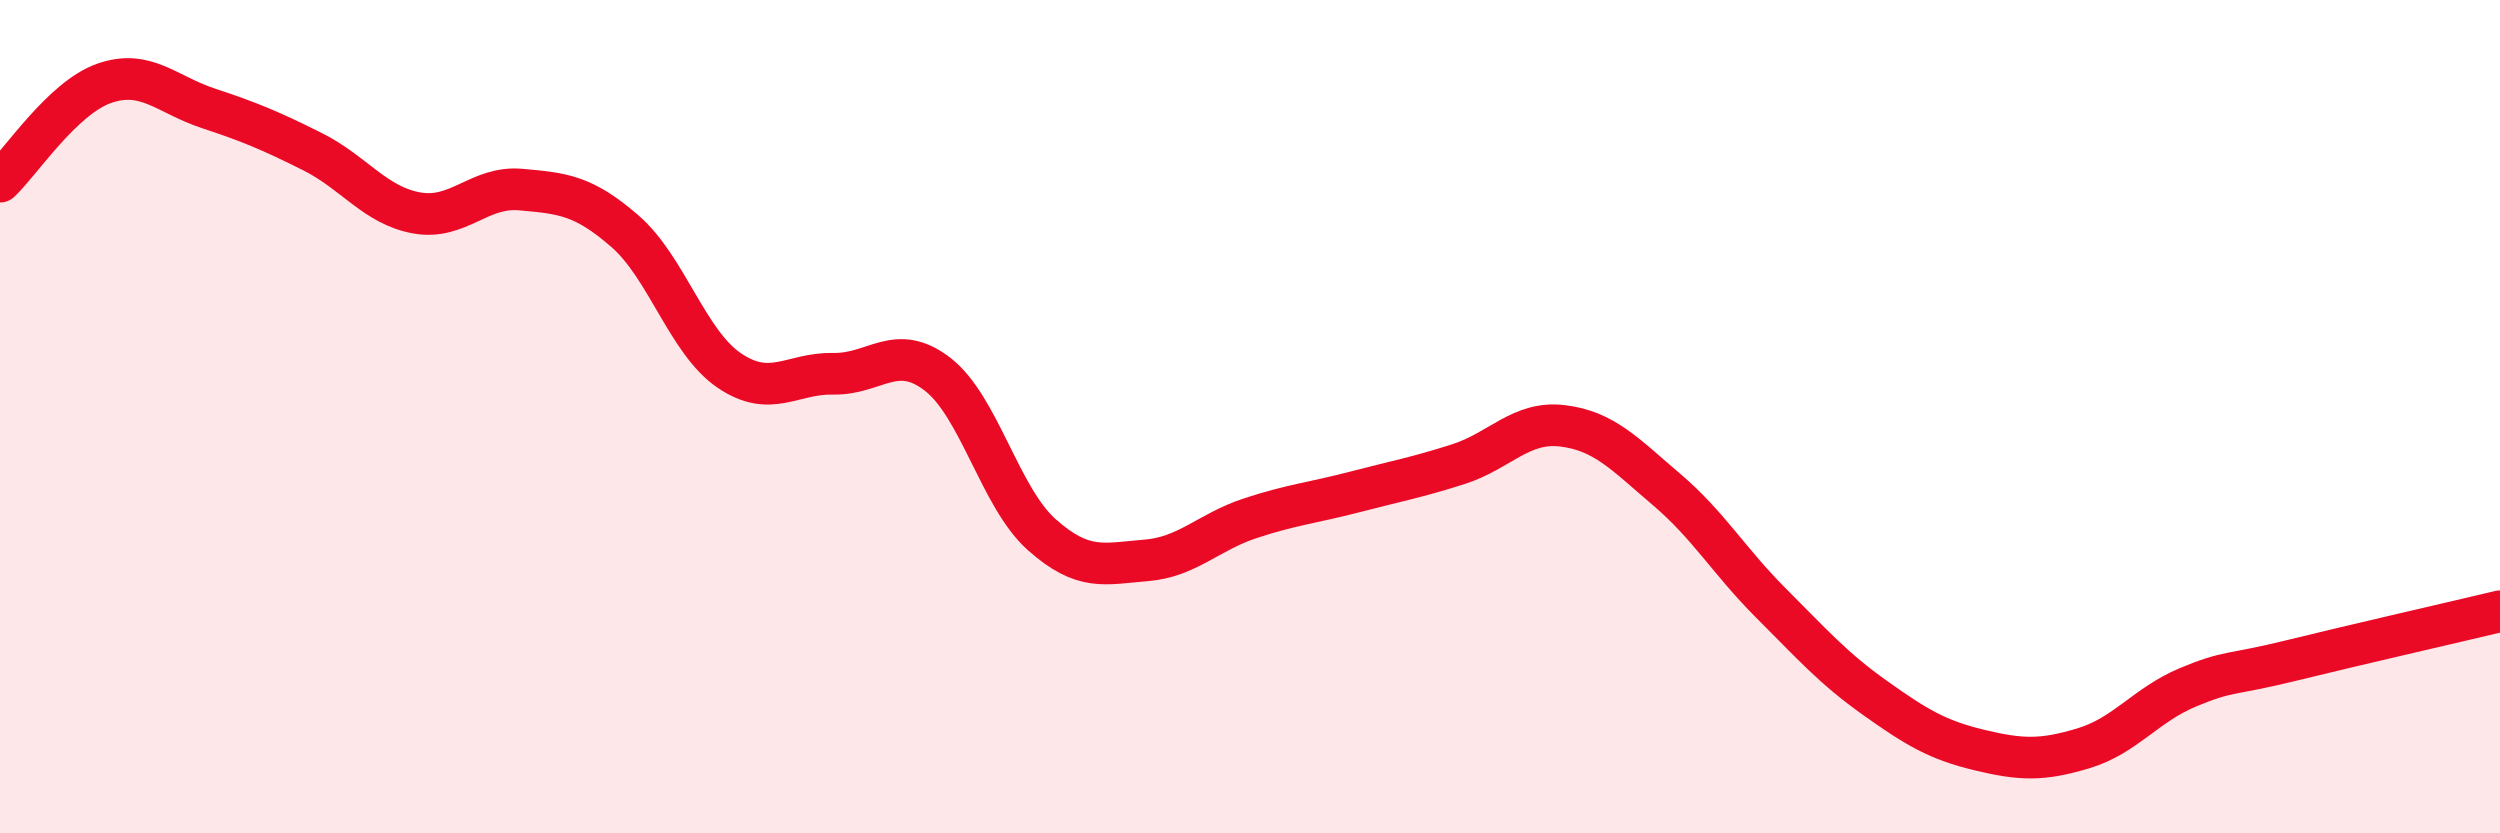 
    <svg width="60" height="20" viewBox="0 0 60 20" xmlns="http://www.w3.org/2000/svg">
      <path
        d="M 0,4.36 C 0.5,3.89 1.5,2.35 2.5,2 C 3.5,1.65 4,2.27 5,2.6 C 6,2.93 6.5,3.14 7.5,3.64 C 8.5,4.14 9,4.93 10,5.11 C 11,5.29 11.5,4.46 12.5,4.55 C 13.5,4.64 14,4.68 15,5.55 C 16,6.42 16.5,8.21 17.5,8.89 C 18.5,9.57 19,8.95 20,8.97 C 21,8.99 21.5,8.21 22.5,8.98 C 23.5,9.75 24,11.94 25,12.83 C 26,13.72 26.5,13.53 27.5,13.45 C 28.5,13.37 29,12.77 30,12.44 C 31,12.11 31.5,12.07 32.5,11.81 C 33.5,11.55 34,11.46 35,11.14 C 36,10.82 36.5,10.1 37.5,10.22 C 38.5,10.34 39,10.9 40,11.75 C 41,12.6 41.5,13.47 42.5,14.47 C 43.5,15.47 44,16.04 45,16.75 C 46,17.46 46.5,17.76 47.5,18 C 48.5,18.24 49,18.26 50,17.96 C 51,17.66 51.5,16.92 52.5,16.5 C 53.5,16.08 53.5,16.22 55,15.85 C 56.5,15.48 59,14.91 60,14.67L60 20L0 20Z"
        fill="#EB0A25"
        opacity="0.1"
        stroke-linecap="round"
        stroke-linejoin="round"
      />
      <path
        d="M 0,4.36 C 0.5,3.89 1.5,2.35 2.5,2 C 3.5,1.65 4,2.27 5,2.6 C 6,2.93 6.5,3.14 7.5,3.64 C 8.5,4.14 9,4.93 10,5.11 C 11,5.29 11.5,4.46 12.5,4.55 C 13.5,4.64 14,4.68 15,5.55 C 16,6.42 16.5,8.21 17.5,8.89 C 18.5,9.57 19,8.95 20,8.97 C 21,8.99 21.5,8.21 22.5,8.98 C 23.5,9.75 24,11.94 25,12.83 C 26,13.72 26.5,13.53 27.5,13.45 C 28.5,13.37 29,12.77 30,12.44 C 31,12.11 31.5,12.07 32.5,11.81 C 33.5,11.55 34,11.46 35,11.14 C 36,10.82 36.5,10.1 37.5,10.22 C 38.5,10.34 39,10.9 40,11.75 C 41,12.6 41.5,13.47 42.5,14.47 C 43.5,15.47 44,16.04 45,16.75 C 46,17.46 46.5,17.76 47.5,18 C 48.5,18.24 49,18.26 50,17.96 C 51,17.66 51.5,16.92 52.5,16.5 C 53.5,16.08 53.5,16.22 55,15.85 C 56.5,15.48 59,14.91 60,14.67"
        stroke="#EB0A25"
        stroke-width="1"
        fill="none"
        stroke-linecap="round"
        stroke-linejoin="round"
      />
    </svg>
  